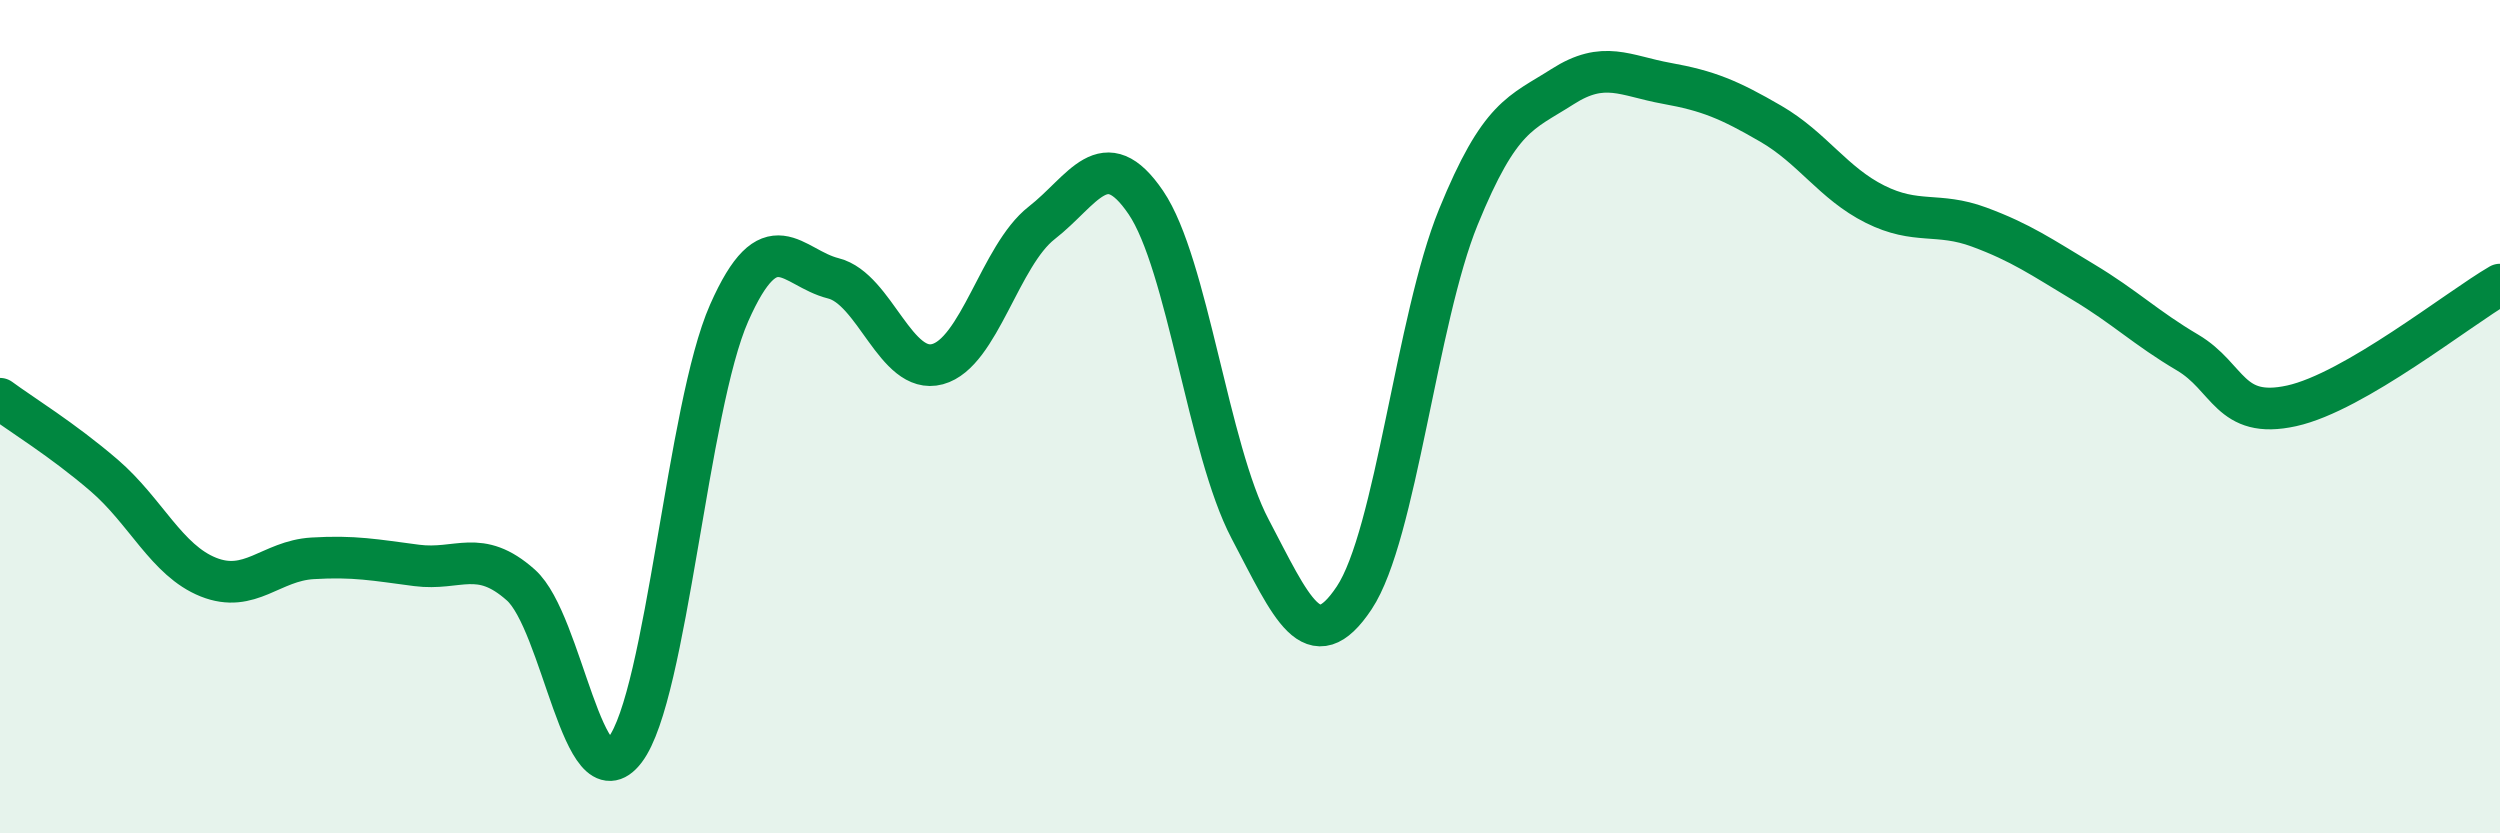 
    <svg width="60" height="20" viewBox="0 0 60 20" xmlns="http://www.w3.org/2000/svg">
      <path
        d="M 0,9.57 C 0.5,9.94 1.5,10.55 2.5,11.41 C 3.5,12.27 4,13.45 5,13.85 C 6,14.25 6.5,13.46 7.5,13.4 C 8.5,13.34 9,13.44 10,13.57 C 11,13.7 11.5,13.15 12.5,14.04 C 13.5,14.93 14,19.31 15,18 C 16,16.69 16.5,9.77 17.5,7.51 C 18.5,5.25 19,6.43 20,6.68 C 21,6.93 21.5,9.01 22.5,8.74 C 23.5,8.47 24,6.13 25,5.35 C 26,4.57 26.5,3.39 27.5,4.86 C 28.5,6.33 29,10.79 30,12.69 C 31,14.59 31.5,15.85 32.5,14.35 C 33.5,12.85 34,7.66 35,5.21 C 36,2.76 36.5,2.72 37.5,2.08 C 38.5,1.44 39,1.82 40,2 C 41,2.18 41.5,2.39 42.5,2.97 C 43.5,3.55 44,4.4 45,4.9 C 46,5.4 46.5,5.08 47.5,5.45 C 48.5,5.82 49,6.17 50,6.77 C 51,7.37 51.5,7.87 52.5,8.46 C 53.5,9.05 53.5,10.07 55,9.74 C 56.5,9.41 59,7.41 60,6.83L60 20L0 20Z"
        fill="#008740"
        opacity="0.1"
        stroke-linecap="round"
        stroke-linejoin="round"
      />
      <path
        d="M 0,9.57 C 0.5,9.94 1.5,10.55 2.5,11.41 C 3.5,12.27 4,13.45 5,13.85 C 6,14.25 6.5,13.46 7.5,13.4 C 8.5,13.34 9,13.44 10,13.57 C 11,13.7 11.5,13.15 12.5,14.04 C 13.5,14.93 14,19.31 15,18 C 16,16.69 16.5,9.77 17.5,7.51 C 18.5,5.25 19,6.43 20,6.68 C 21,6.93 21.5,9.01 22.5,8.74 C 23.5,8.47 24,6.13 25,5.35 C 26,4.57 26.5,3.39 27.5,4.86 C 28.5,6.33 29,10.79 30,12.69 C 31,14.59 31.5,15.85 32.5,14.35 C 33.5,12.85 34,7.66 35,5.21 C 36,2.76 36.5,2.72 37.5,2.08 C 38.5,1.44 39,1.82 40,2 C 41,2.18 41.5,2.39 42.5,2.97 C 43.5,3.55 44,4.4 45,4.9 C 46,5.4 46.5,5.08 47.5,5.45 C 48.5,5.82 49,6.17 50,6.77 C 51,7.37 51.5,7.87 52.5,8.46 C 53.5,9.05 53.5,10.07 55,9.74 C 56.5,9.41 59,7.41 60,6.83"
        stroke="#008740"
        stroke-width="1"
        fill="none"
        stroke-linecap="round"
        stroke-linejoin="round"
      />
    </svg>
  